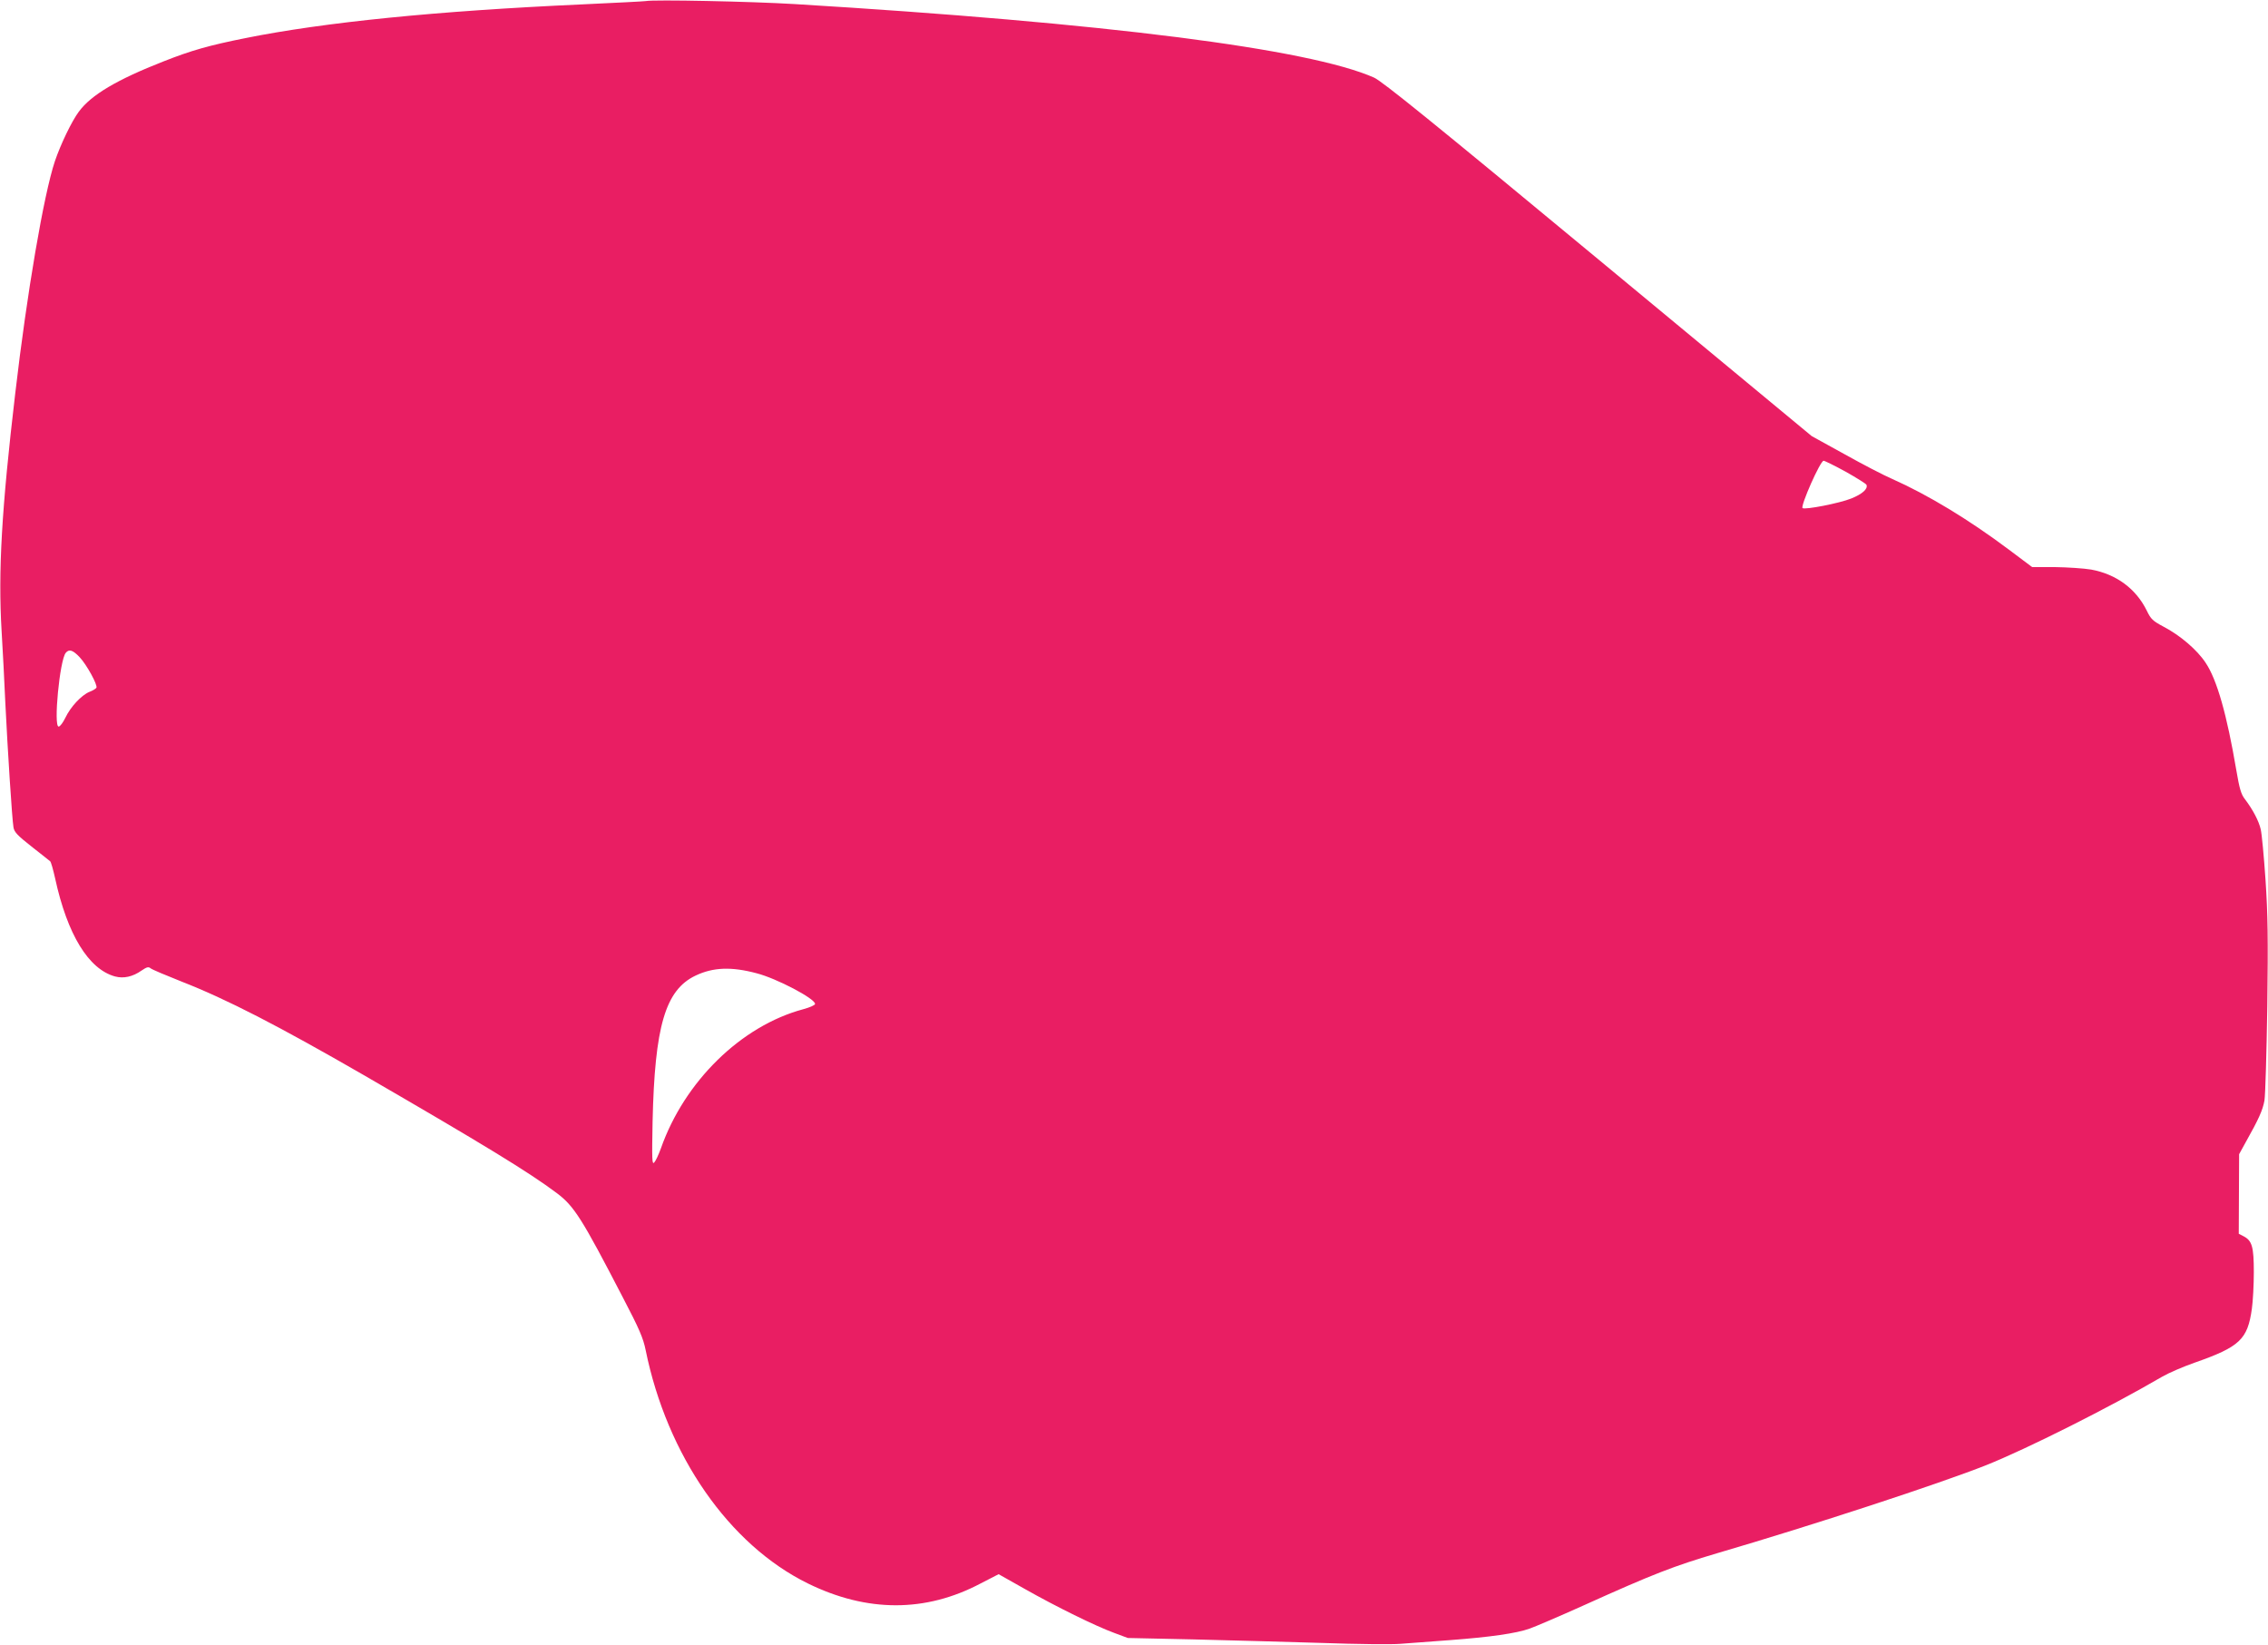 <?xml version="1.0" standalone="no"?>
<!DOCTYPE svg PUBLIC "-//W3C//DTD SVG 20010904//EN"
 "http://www.w3.org/TR/2001/REC-SVG-20010904/DTD/svg10.dtd">
<svg version="1.0" xmlns="http://www.w3.org/2000/svg"
 width="1280pt" height="928pt" viewBox="0 0 1280 928"
 preserveAspectRatio="xMidYMid meet">
<g transform="translate(0,928) scale(0.1,-0.1)"
fill="#e91e63" stroke="none">
<path d="M3645 9274 c-11 -2 -175 -10 -365 -19 -816 -37 -1446 -100 -1895
-190 -204 -41 -304 -69 -461 -131 -263 -103 -409 -189 -479 -284 -41 -55 -103
-185 -135 -279 -63 -188 -158 -744 -224 -1311 -77 -653 -97 -1006 -77 -1340 6
-102 16 -284 21 -405 13 -264 38 -657 46 -703 4 -27 22 -46 102 -109 53 -42
101 -79 105 -83 5 -4 17 -47 28 -96 69 -318 189 -513 338 -554 49 -13 100 -2
151 34 28 19 38 22 50 12 8 -7 87 -40 175 -75 256 -100 548 -251 1025 -526
677 -392 936 -550 1093 -668 97 -73 141 -142 372 -588 93 -178 115 -229 129
-298 121 -594 470 -1097 915 -1316 334 -164 664 -165 976 0 l101 52 149 -84
c175 -99 398 -209 505 -248 l75 -28 370 -8 c204 -5 531 -14 727 -20 196 -7
394 -9 440 -5 46 3 173 13 282 21 225 17 374 38 449 65 29 10 167 69 307 132
392 177 507 221 750 293 543 159 1251 391 1519 497 228 91 693 324 993 499 36
21 119 57 185 80 254 89 298 131 322 304 6 42 11 135 11 206 0 144 -10 178
-58 203 l-27 14 1 225 1 224 38 69 c73 130 95 179 105 234 5 30 12 269 16 530
5 387 3 520 -10 715 -9 132 -21 260 -27 285 -11 48 -45 112 -89 170 -22 28
-31 59 -49 165 -53 312 -109 510 -173 605 -48 73 -144 155 -238 204 -60 32
-71 42 -94 90 -61 124 -172 206 -314 232 -42 7 -135 13 -205 14 l-128 0 -132
99 c-227 170 -457 309 -657 398 -47 20 -168 83 -270 140 l-185 102 -1205 998
c-940 779 -1219 1004 -1265 1025 -368 163 -1519 309 -3270 415 -249 15 -793
26 -840 17z m6772 -2656 c62 -35 115 -68 117 -74 9 -23 -24 -52 -86 -77 -67
-27 -263 -65 -275 -54 -12 13 100 267 119 267 6 0 63 -28 125 -62z m-9968
-1046 c40 -42 104 -159 95 -173 -3 -5 -20 -16 -39 -23 -46 -19 -107 -85 -136
-146 -13 -27 -30 -50 -38 -50 -30 0 6 375 40 416 19 23 40 16 78 -24z m3821
-1784 c113 -29 330 -143 330 -173 0 -7 -30 -20 -67 -30 -350 -94 -670 -407
-803 -785 -13 -36 -30 -72 -38 -80 -12 -13 -13 16 -9 230 12 540 72 744 243
825 99 47 202 51 344 13z"/>
</g>
</svg>
